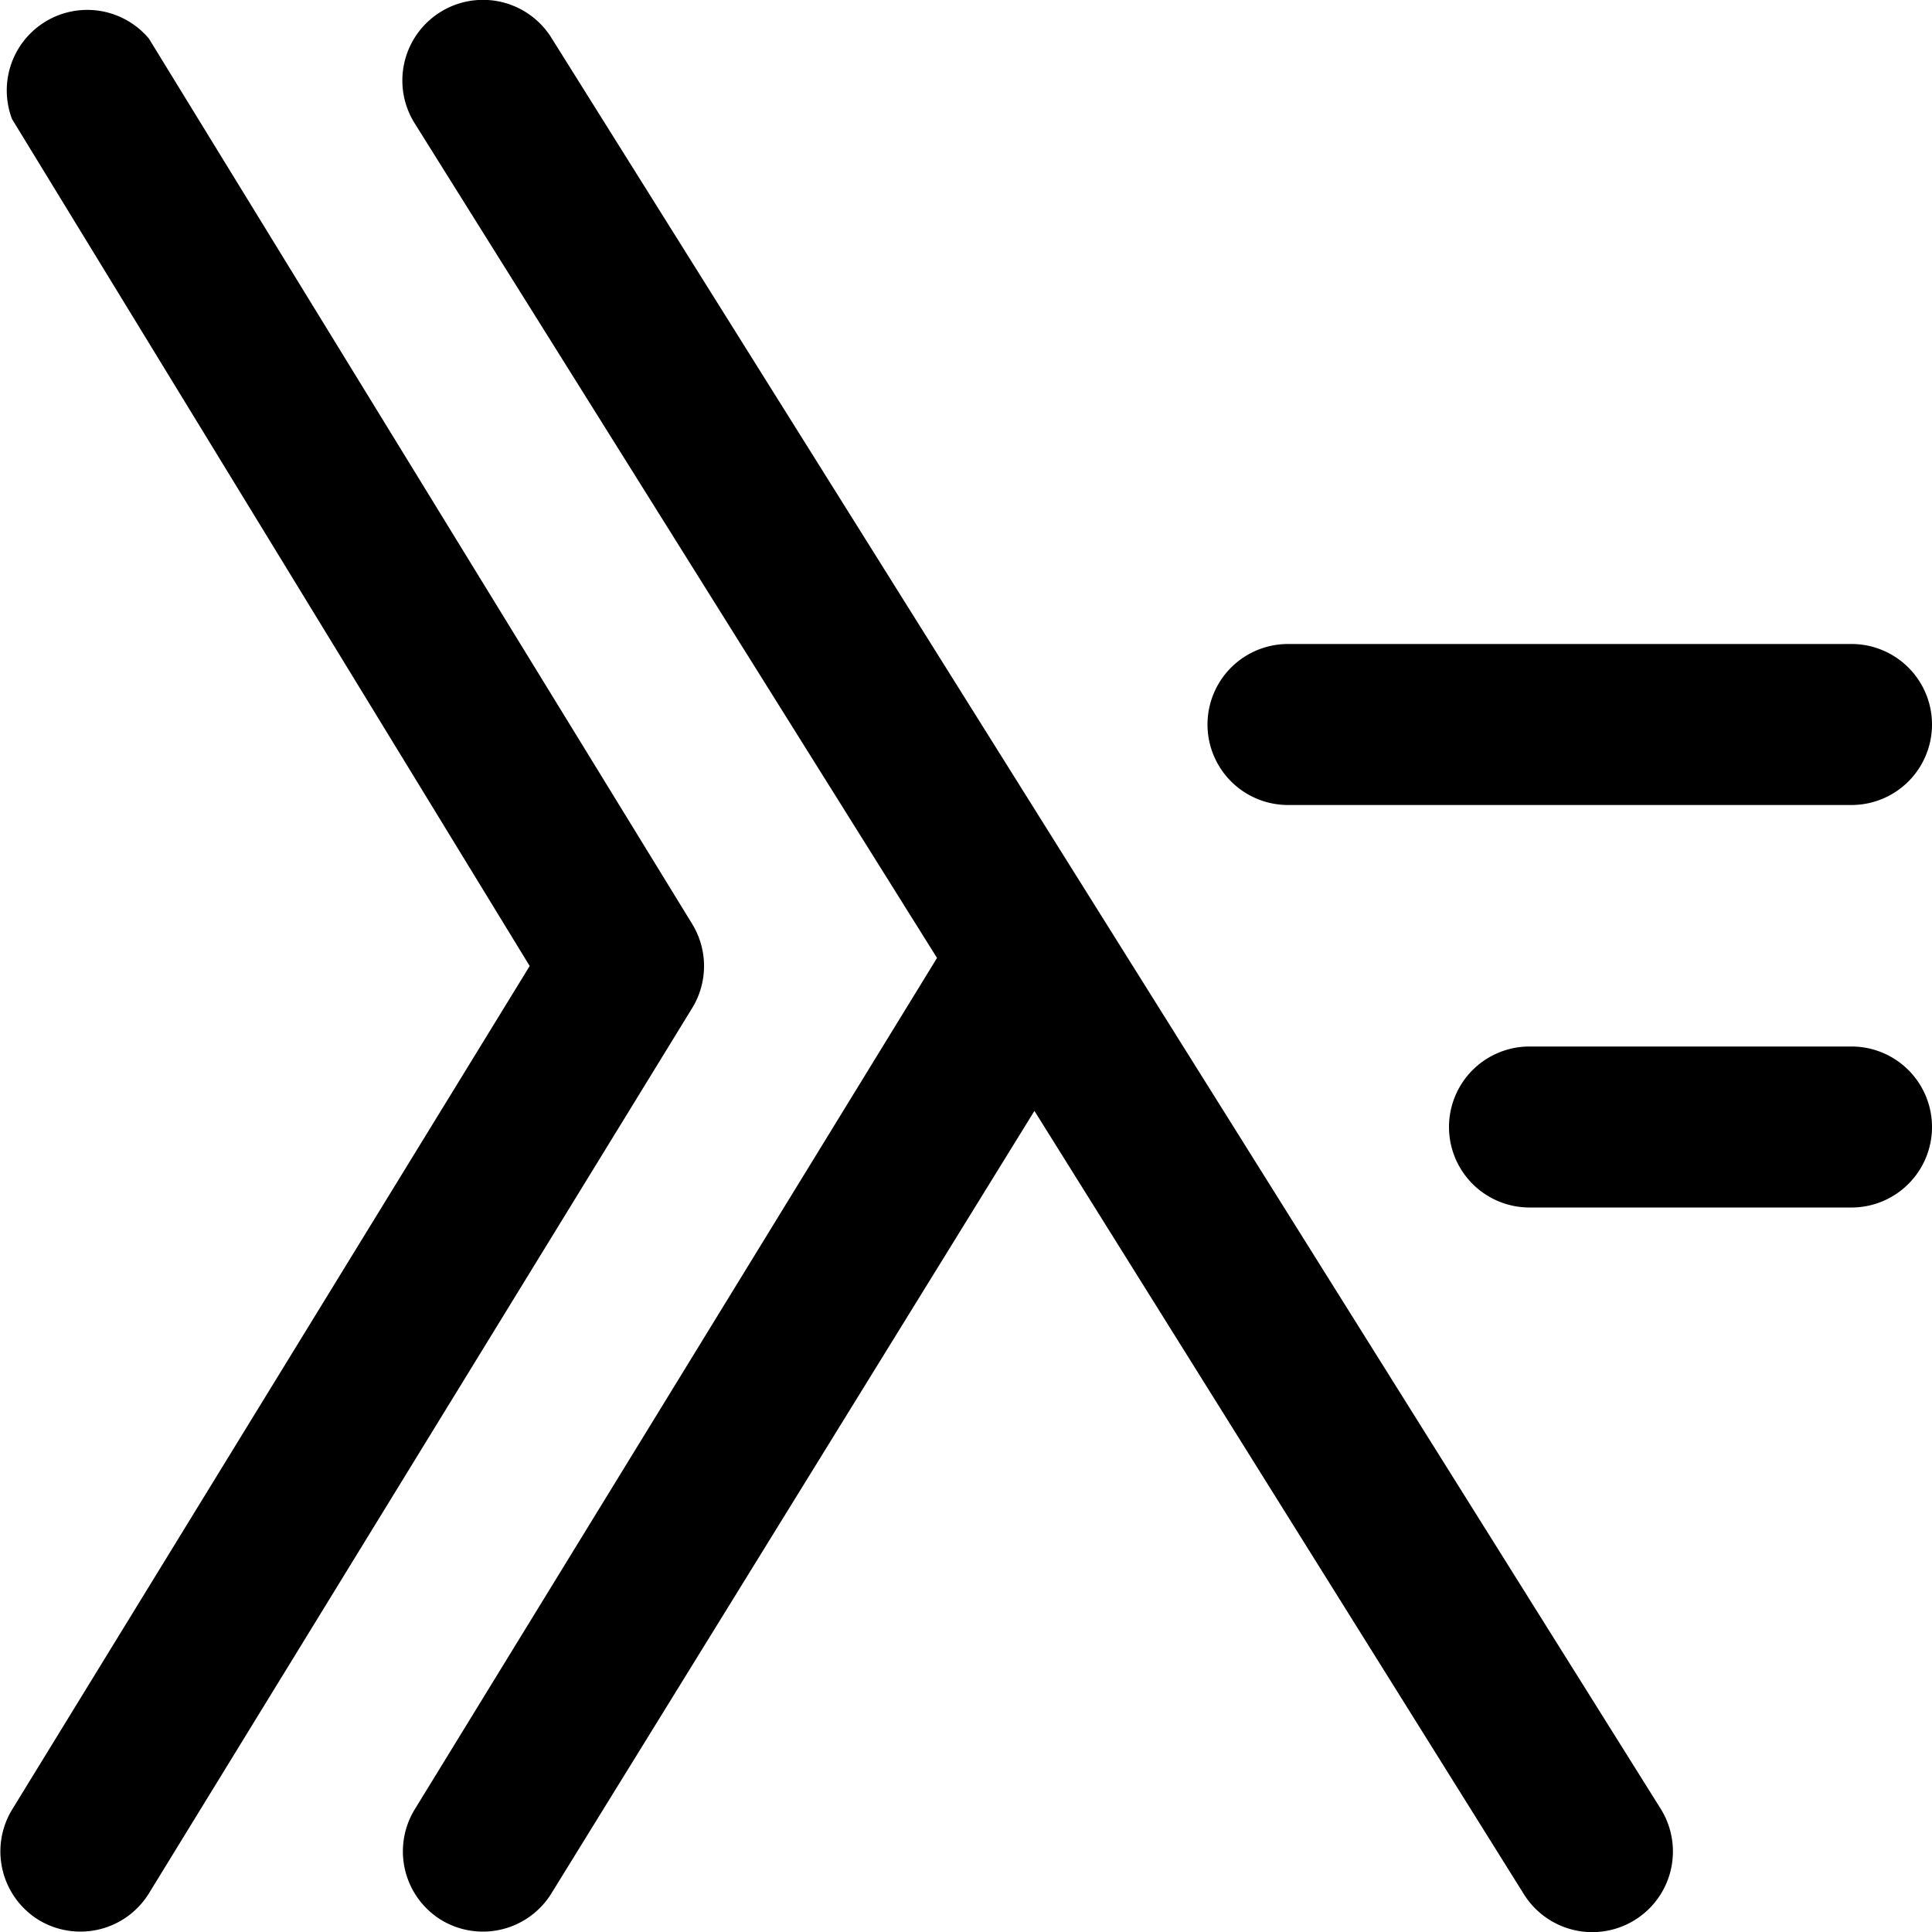 <svg xmlns="http://www.w3.org/2000/svg" viewBox="0 0 24 24"><g><path d="M8.6 11.48 1.85 0.48a1 1 0 0 0 -1.7 1L6.58 12 0.15 22.48a1 1 0 0 0 0.33 1.37 1 1 0 0 0 1.37 -0.33l6.75 -11a1 1 0 0 0 0 -1.04Z" fill="#000000" stroke-width="1"></path><path d="M6.85 0.47a1 1 0 0 0 -1.7 1.06l6.49 10.37 -6.49 10.58a1 1 0 0 0 0.33 1.37 1 1 0 0 0 1.37 -0.33l6 -9.72 6.08 9.73a1 1 0 1 0 1.7 -1.06Z" fill="#000000" stroke-width="1"></path><path d="M23 13h-4a1 1 0 0 0 0 2h4a1 1 0 0 0 0 -2Z" fill="#000000" stroke-width="1"></path><path d="M16 10h7a1 1 0 0 0 0 -2h-7a1 1 0 0 0 0 2Z" fill="#000000" stroke-width="1"></path></g></svg>